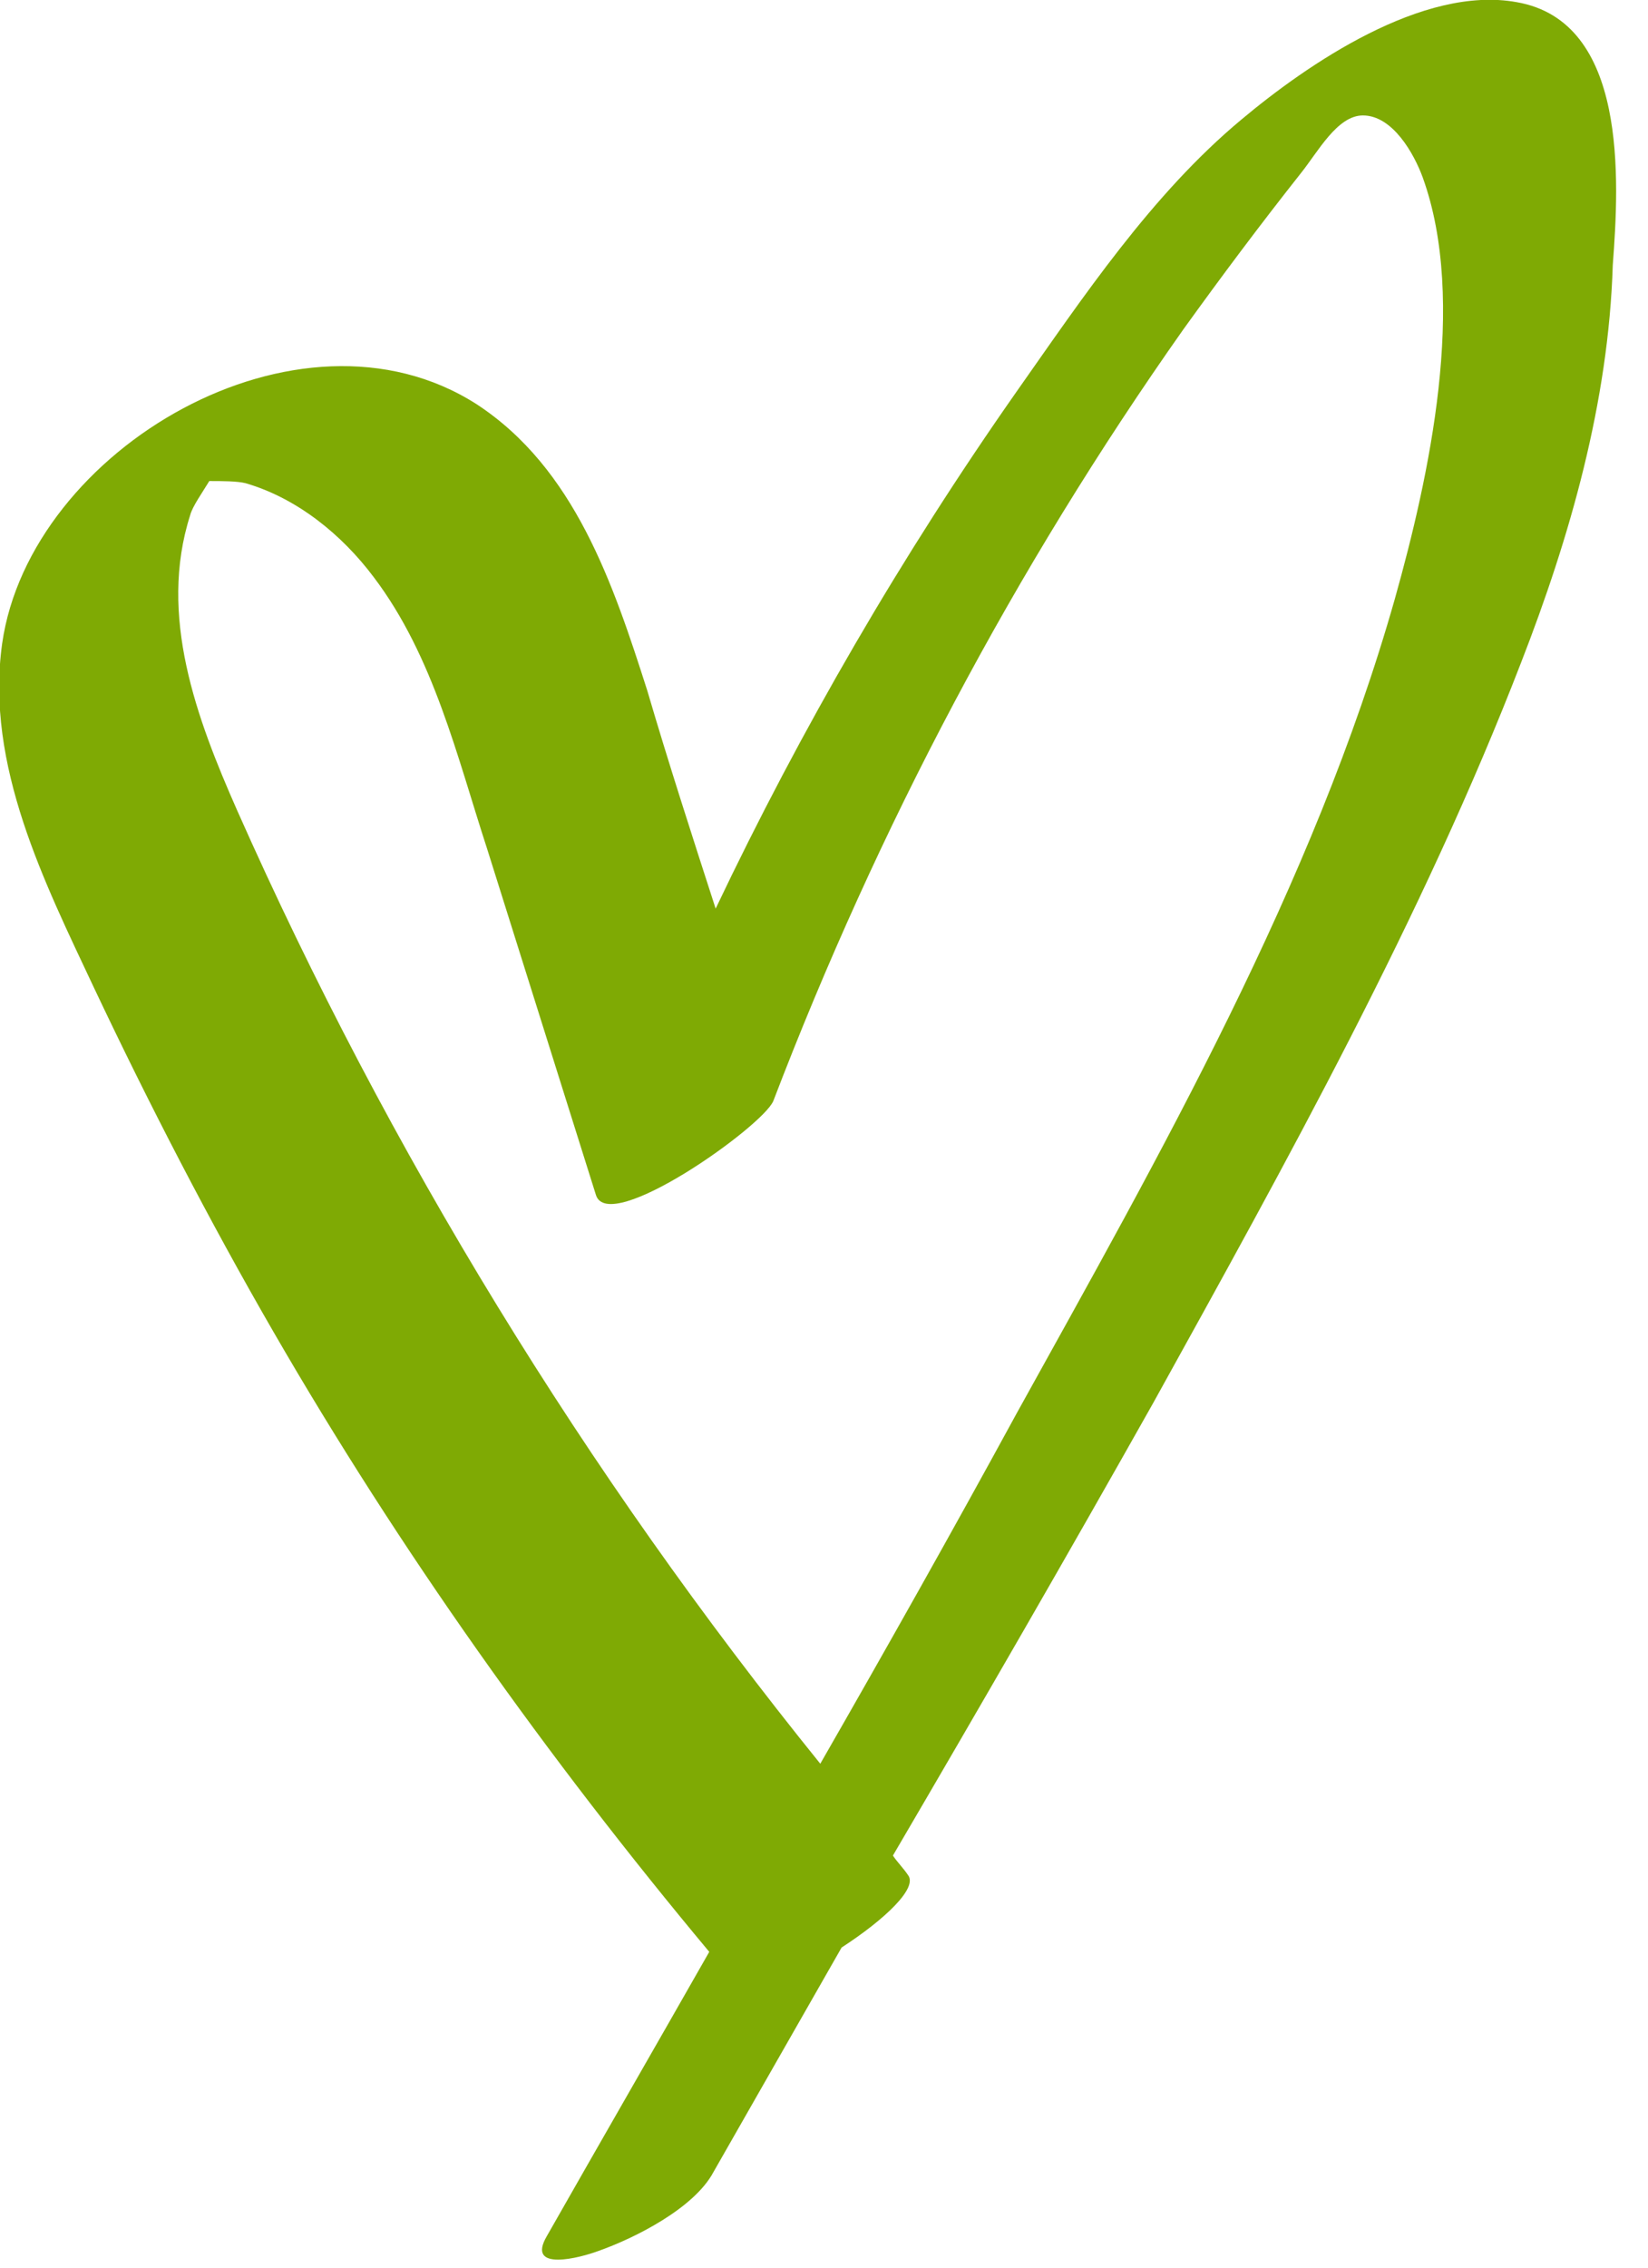 <svg xmlns="http://www.w3.org/2000/svg" width="16" height="22" viewBox="0 0 16 22" fill="none">
<path d="M14.725 0.021C13.813 -0.145 12.693 0.623 12.05 1.162C11.179 1.888 10.515 2.883 9.872 3.796C8.752 5.393 7.777 7.073 6.948 8.815C6.72 8.11 6.491 7.404 6.284 6.699C5.952 5.662 5.579 4.542 4.625 3.92C2.903 2.821 0.29 4.356 0.021 6.243C-0.145 7.425 0.435 8.566 0.912 9.582C1.452 10.723 2.032 11.843 2.655 12.921C3.878 15.037 5.309 17.048 6.886 18.936C6.367 19.848 5.828 20.782 5.309 21.694C5.102 22.047 5.641 21.901 5.807 21.839C6.16 21.715 6.74 21.424 6.927 21.072C7.342 20.346 7.757 19.62 8.171 18.894C8.586 18.625 8.918 18.314 8.814 18.189C8.773 18.127 8.711 18.065 8.669 18.002C9.519 16.551 10.37 15.078 11.199 13.606C12.485 11.283 13.813 8.898 14.767 6.43C15.244 5.206 15.617 3.899 15.658 2.572C15.721 1.742 15.804 0.208 14.725 0.021ZM13.543 5.807C12.755 8.587 11.262 11.2 9.872 13.709C9.25 14.85 8.607 15.991 7.964 17.111C5.683 14.29 3.775 11.179 2.302 7.861C1.908 6.969 1.535 5.973 1.846 4.999C1.866 4.916 1.97 4.77 2.032 4.667C2.157 4.667 2.302 4.667 2.385 4.688C2.883 4.833 3.318 5.185 3.629 5.6C4.21 6.367 4.438 7.342 4.729 8.234C5.081 9.354 5.434 10.474 5.786 11.594C5.911 11.988 7.404 10.93 7.508 10.681C8.524 8.027 9.851 5.517 11.49 3.194C11.863 2.676 12.236 2.178 12.63 1.68C12.796 1.473 12.983 1.12 13.232 1.12C13.522 1.12 13.73 1.494 13.813 1.722C14.248 2.925 13.875 4.625 13.543 5.807Z" fill="#7faa04"/>
</svg>